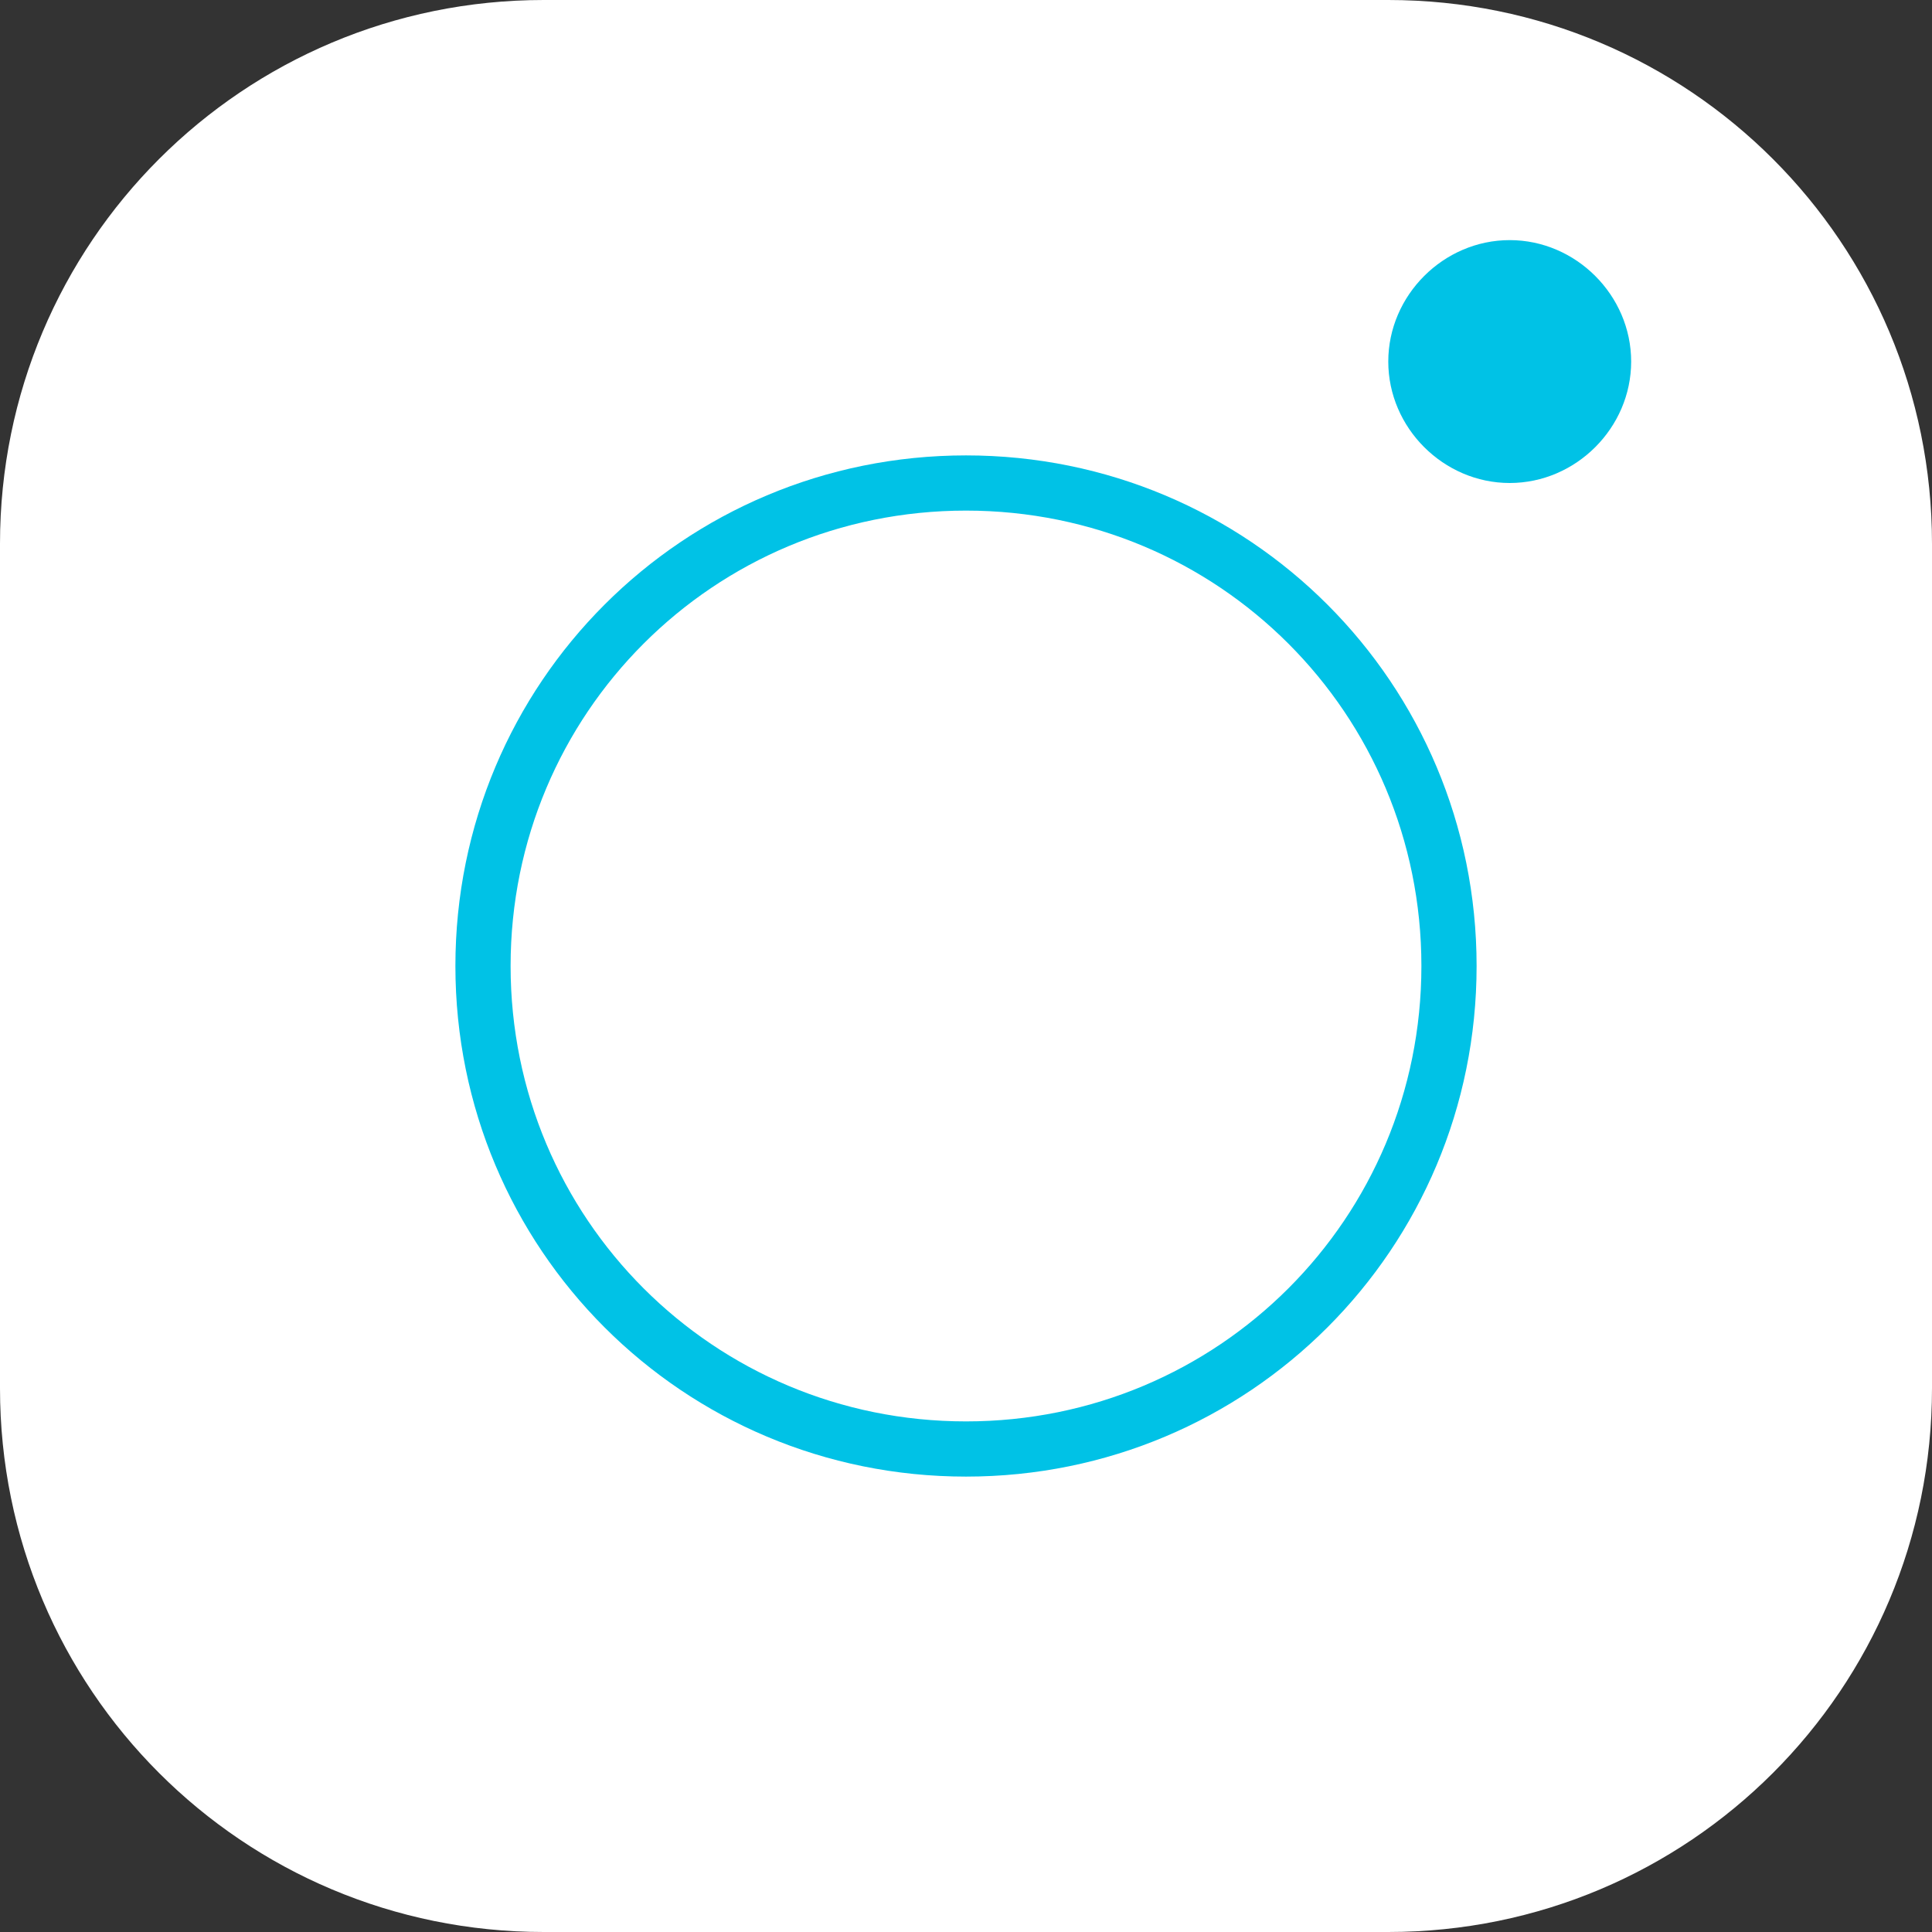 <?xml version="1.0" encoding="utf-8"?>
<!-- Generator: Adobe Illustrator 25.2.0, SVG Export Plug-In . SVG Version: 6.00 Build 0)  -->
<svg version="1.1" id="Слой_1" xmlns="http://www.w3.org/2000/svg" xmlns:xlink="http://www.w3.org/1999/xlink" x="0px" y="0px"
	 viewBox="0 0 70 70" style="enable-background:new 0 0 70 70;" xml:space="preserve">
<rect x="0" y="0" width="70" height="70" fill="#333333" stroke="none"/>
<style type="text/css">
	.st0{fill:#FFFFFF;}
	.st1{fill:none;stroke:#00C2E6;stroke-width:2;stroke-miterlimit:10;}
	.st2{fill:#00C2E6;}
</style>
<path class="st0" d="M50.3,0H19.7C8.8,0,0,8.8,0,19.7v13.1v17.5C0,61.2,8.8,70,19.7,70h30.6C61.2,70,70,61.2,70,50.3V32.8V19.7
	C70,8.8,61.2,0,50.3,0z"/>
<path class="st1" d="M35,52.5c9.7,0,17.5-7.8,17.5-17.5S44.7,17.5,35,17.5S17.5,25.3,17.5,35S25.3,52.5,35,52.5z"/>
<path class="st2" d="M54.7,17.5c2.4,0,4.4-2,4.4-4.4s-2-4.4-4.4-4.4s-4.4,2-4.4,4.4S52.3,17.5,54.7,17.5z"/>
</svg>
